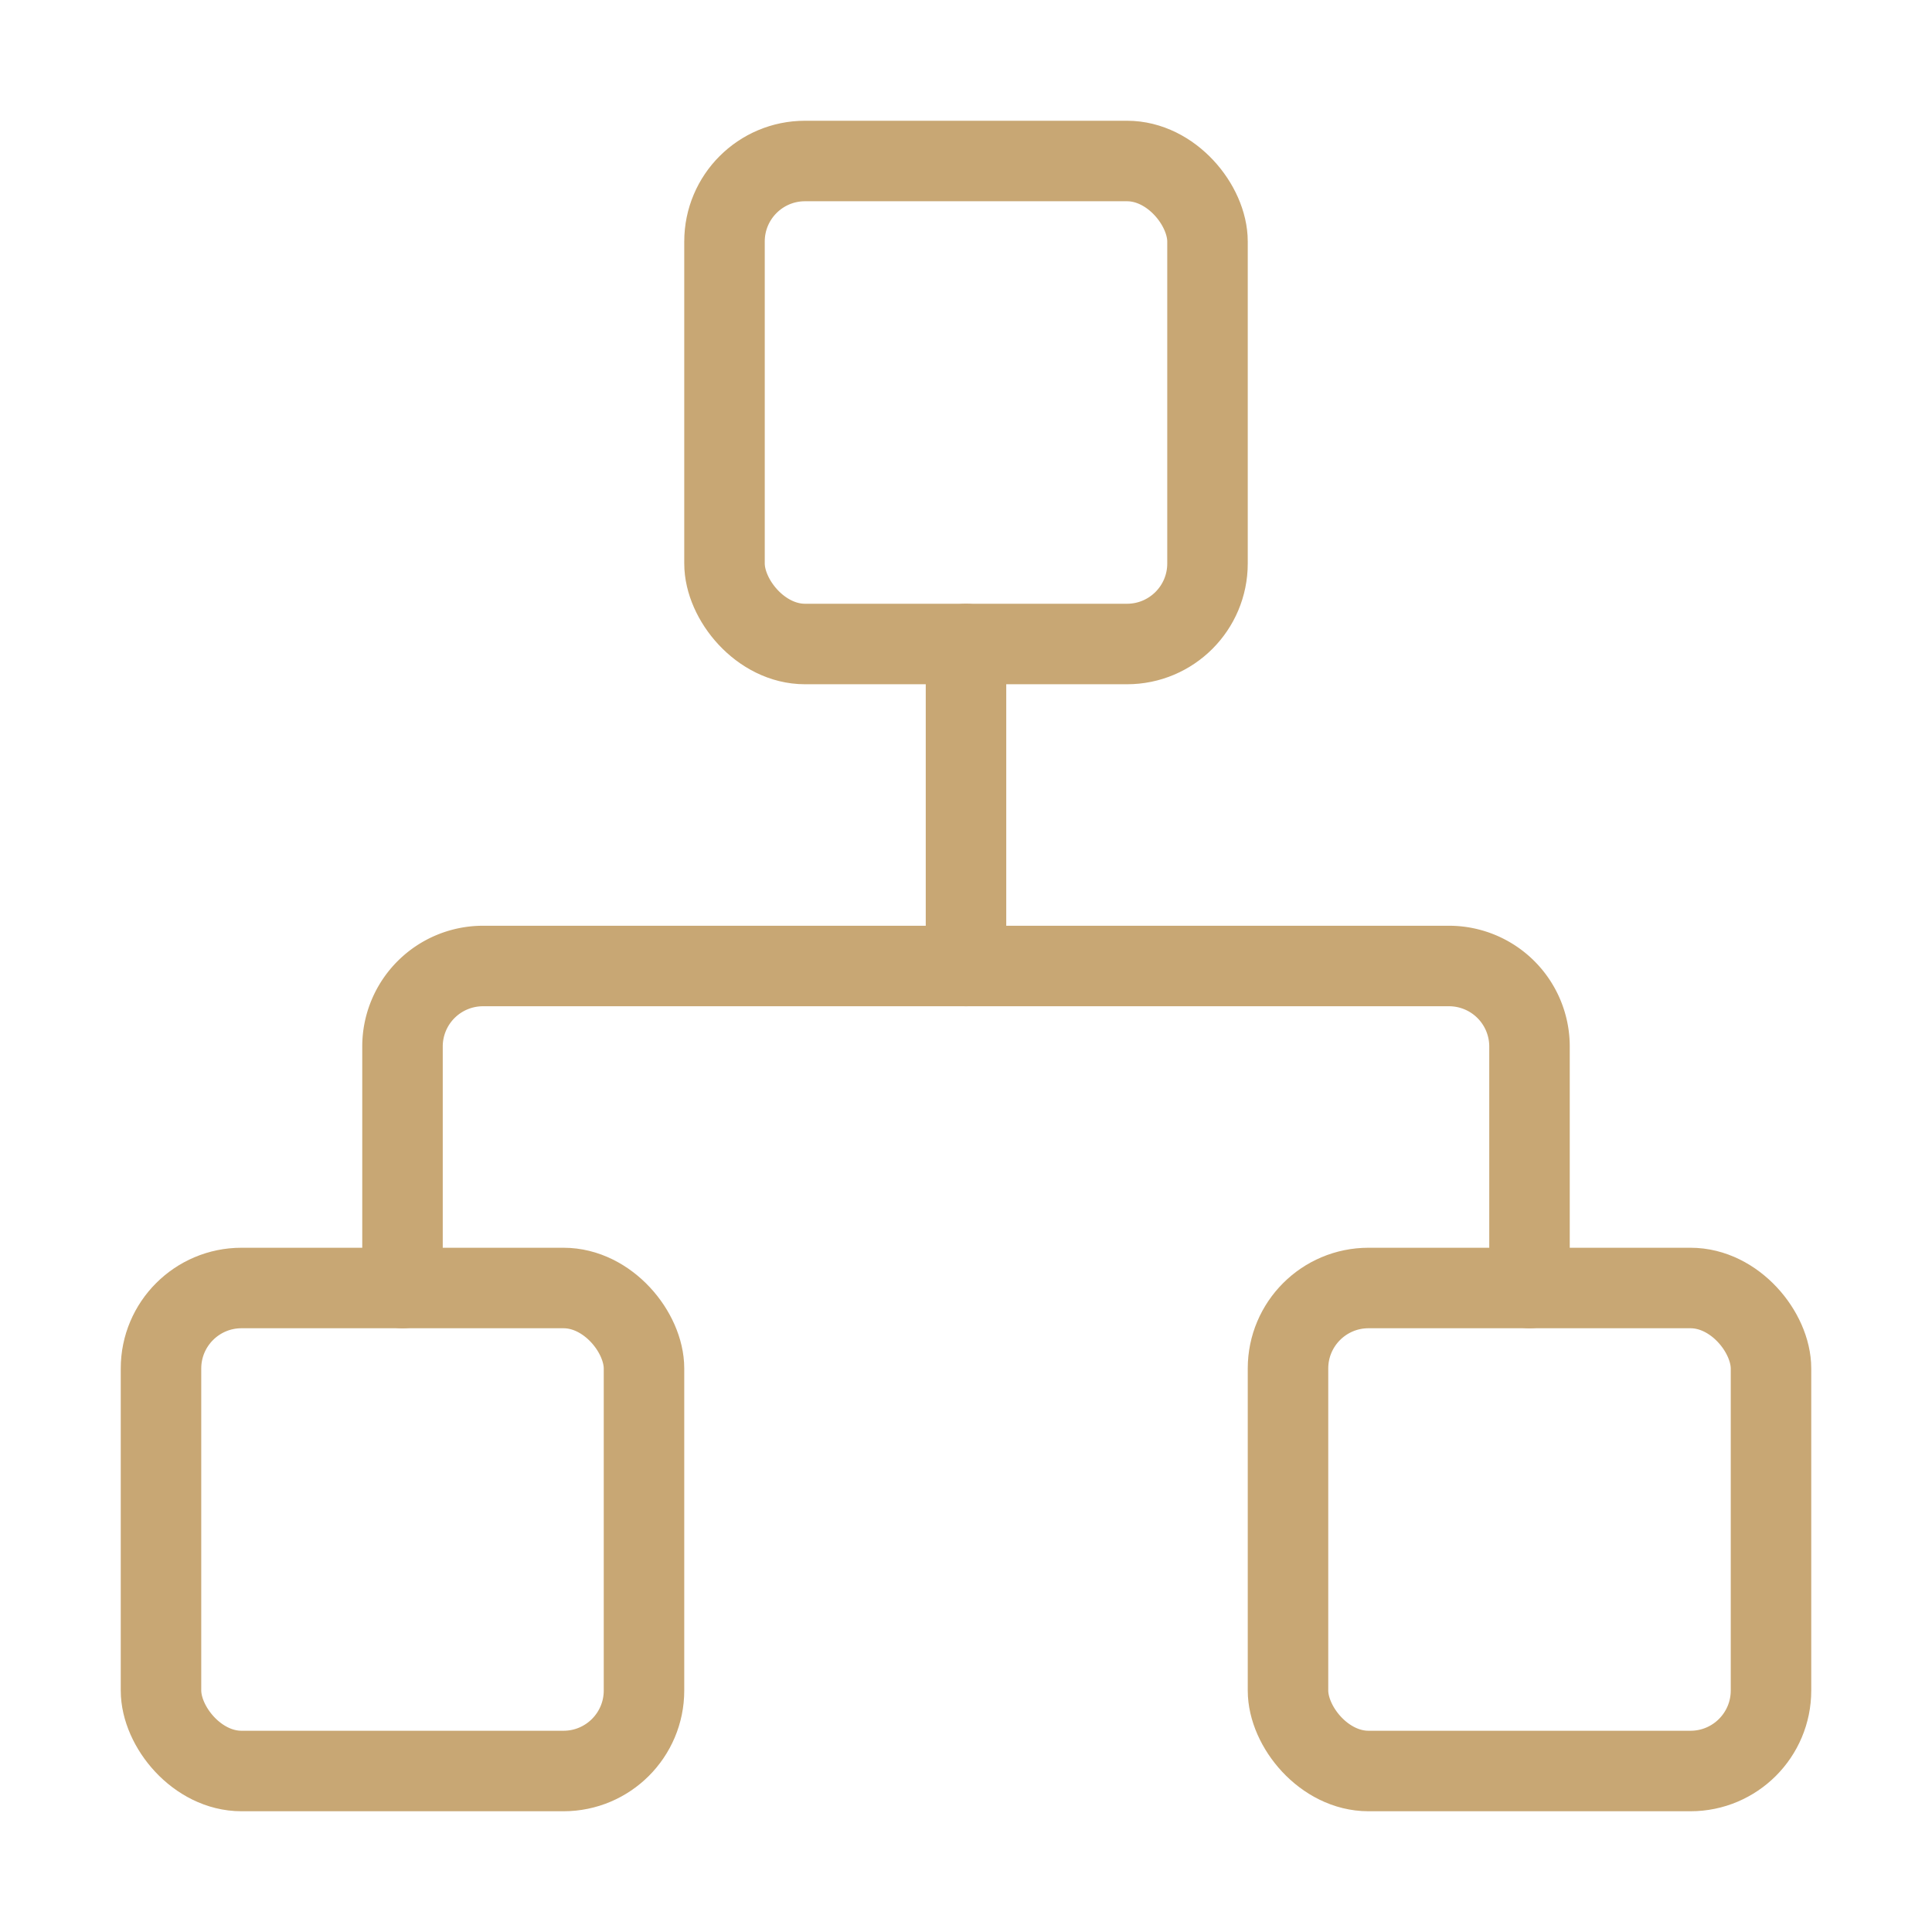 <svg class="lucide lucide-network-icon lucide-network" stroke-linejoin="round" stroke-linecap="round" stroke-width="1" stroke="#c8a774" fill="none" viewBox="0 0 24 24" height="48" width="48" xmlns="http://www.w3.org/2000/svg"><rect rx="1" height="6" width="6" y="16" x="16"></rect><rect rx="1" height="6" width="6" y="16" x="2"></rect><rect rx="1" height="6" width="6" y="2" x="9"></rect><path d="M5 16v-3a1 1 0 0 1 1-1h12a1 1 0 0 1 1 1v3"></path><path d="M12 12V8"></path></svg>